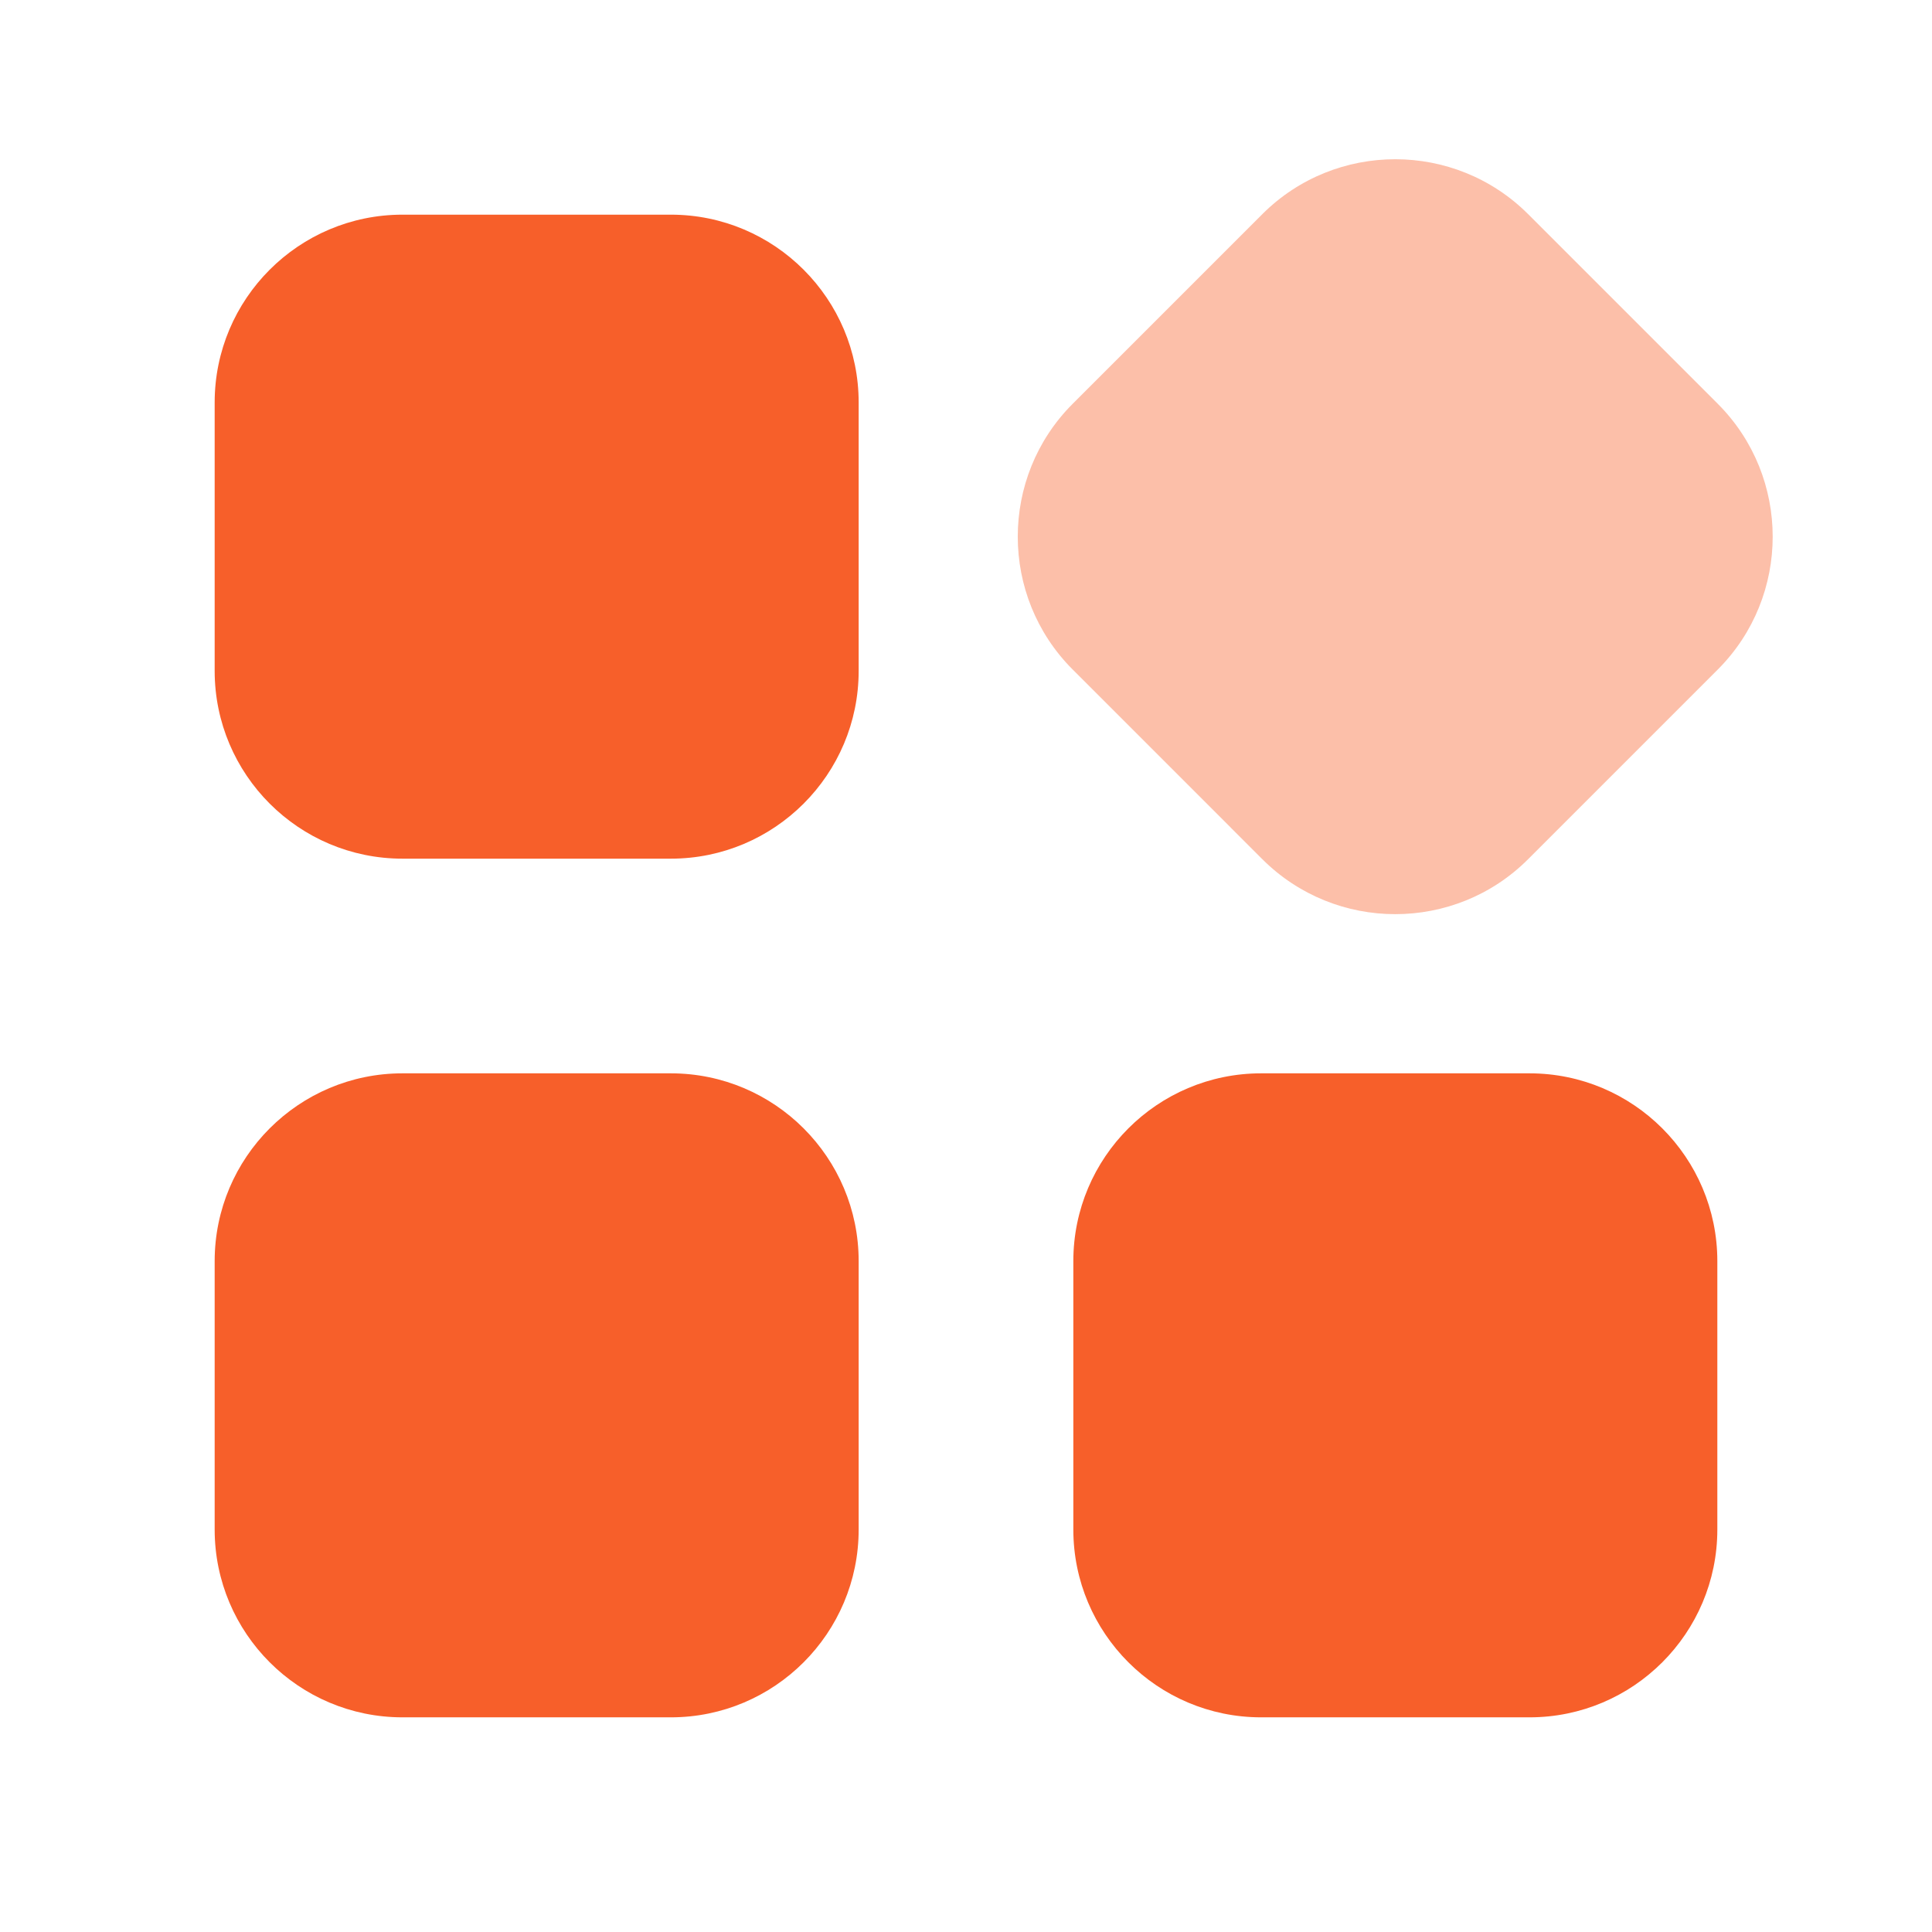 <svg width="18" height="18" viewBox="0 0 18 18" fill="none" xmlns="http://www.w3.org/2000/svg">
<path d="M6.25 10H3.75C2.784 10 2 10.784 2 11.75V14.25C2 15.216 2.784 16 3.75 16H6.25C7.216 16 8 15.216 8 14.25V11.75C8 10.784 7.216 10 6.25 10Z" fill="#F75F2A"/>
<path d="M14.25 10H11.75C10.784 10 10 10.784 10 11.75V14.25C10 15.216 10.784 16 11.75 16H14.25C15.216 16 16 15.216 16 14.25V11.75C16 10.784 15.216 10 14.25 10Z" fill="#F75F2A"/>
<path d="M16.005 3.763L14.236 1.994C13.555 1.314 12.445 1.313 11.762 1.994L9.993 3.763C9.312 4.445 9.312 5.555 9.993 6.237L11.762 8.006C12.103 8.346 12.551 8.517 12.999 8.517C13.447 8.517 13.895 8.347 14.236 8.006L16.005 6.237C16.686 5.555 16.686 4.445 16.005 3.763Z" fill="#F75F2A" fill-opacity="0.4"/>
<path d="M6.25 2H3.75C2.784 2 2 2.784 2 3.75V6.25C2 7.216 2.784 8 3.75 8H6.25C7.216 8 8 7.216 8 6.25V3.75C8 2.784 7.216 2 6.25 2Z" fill="#F75F2A"/>
</svg>
